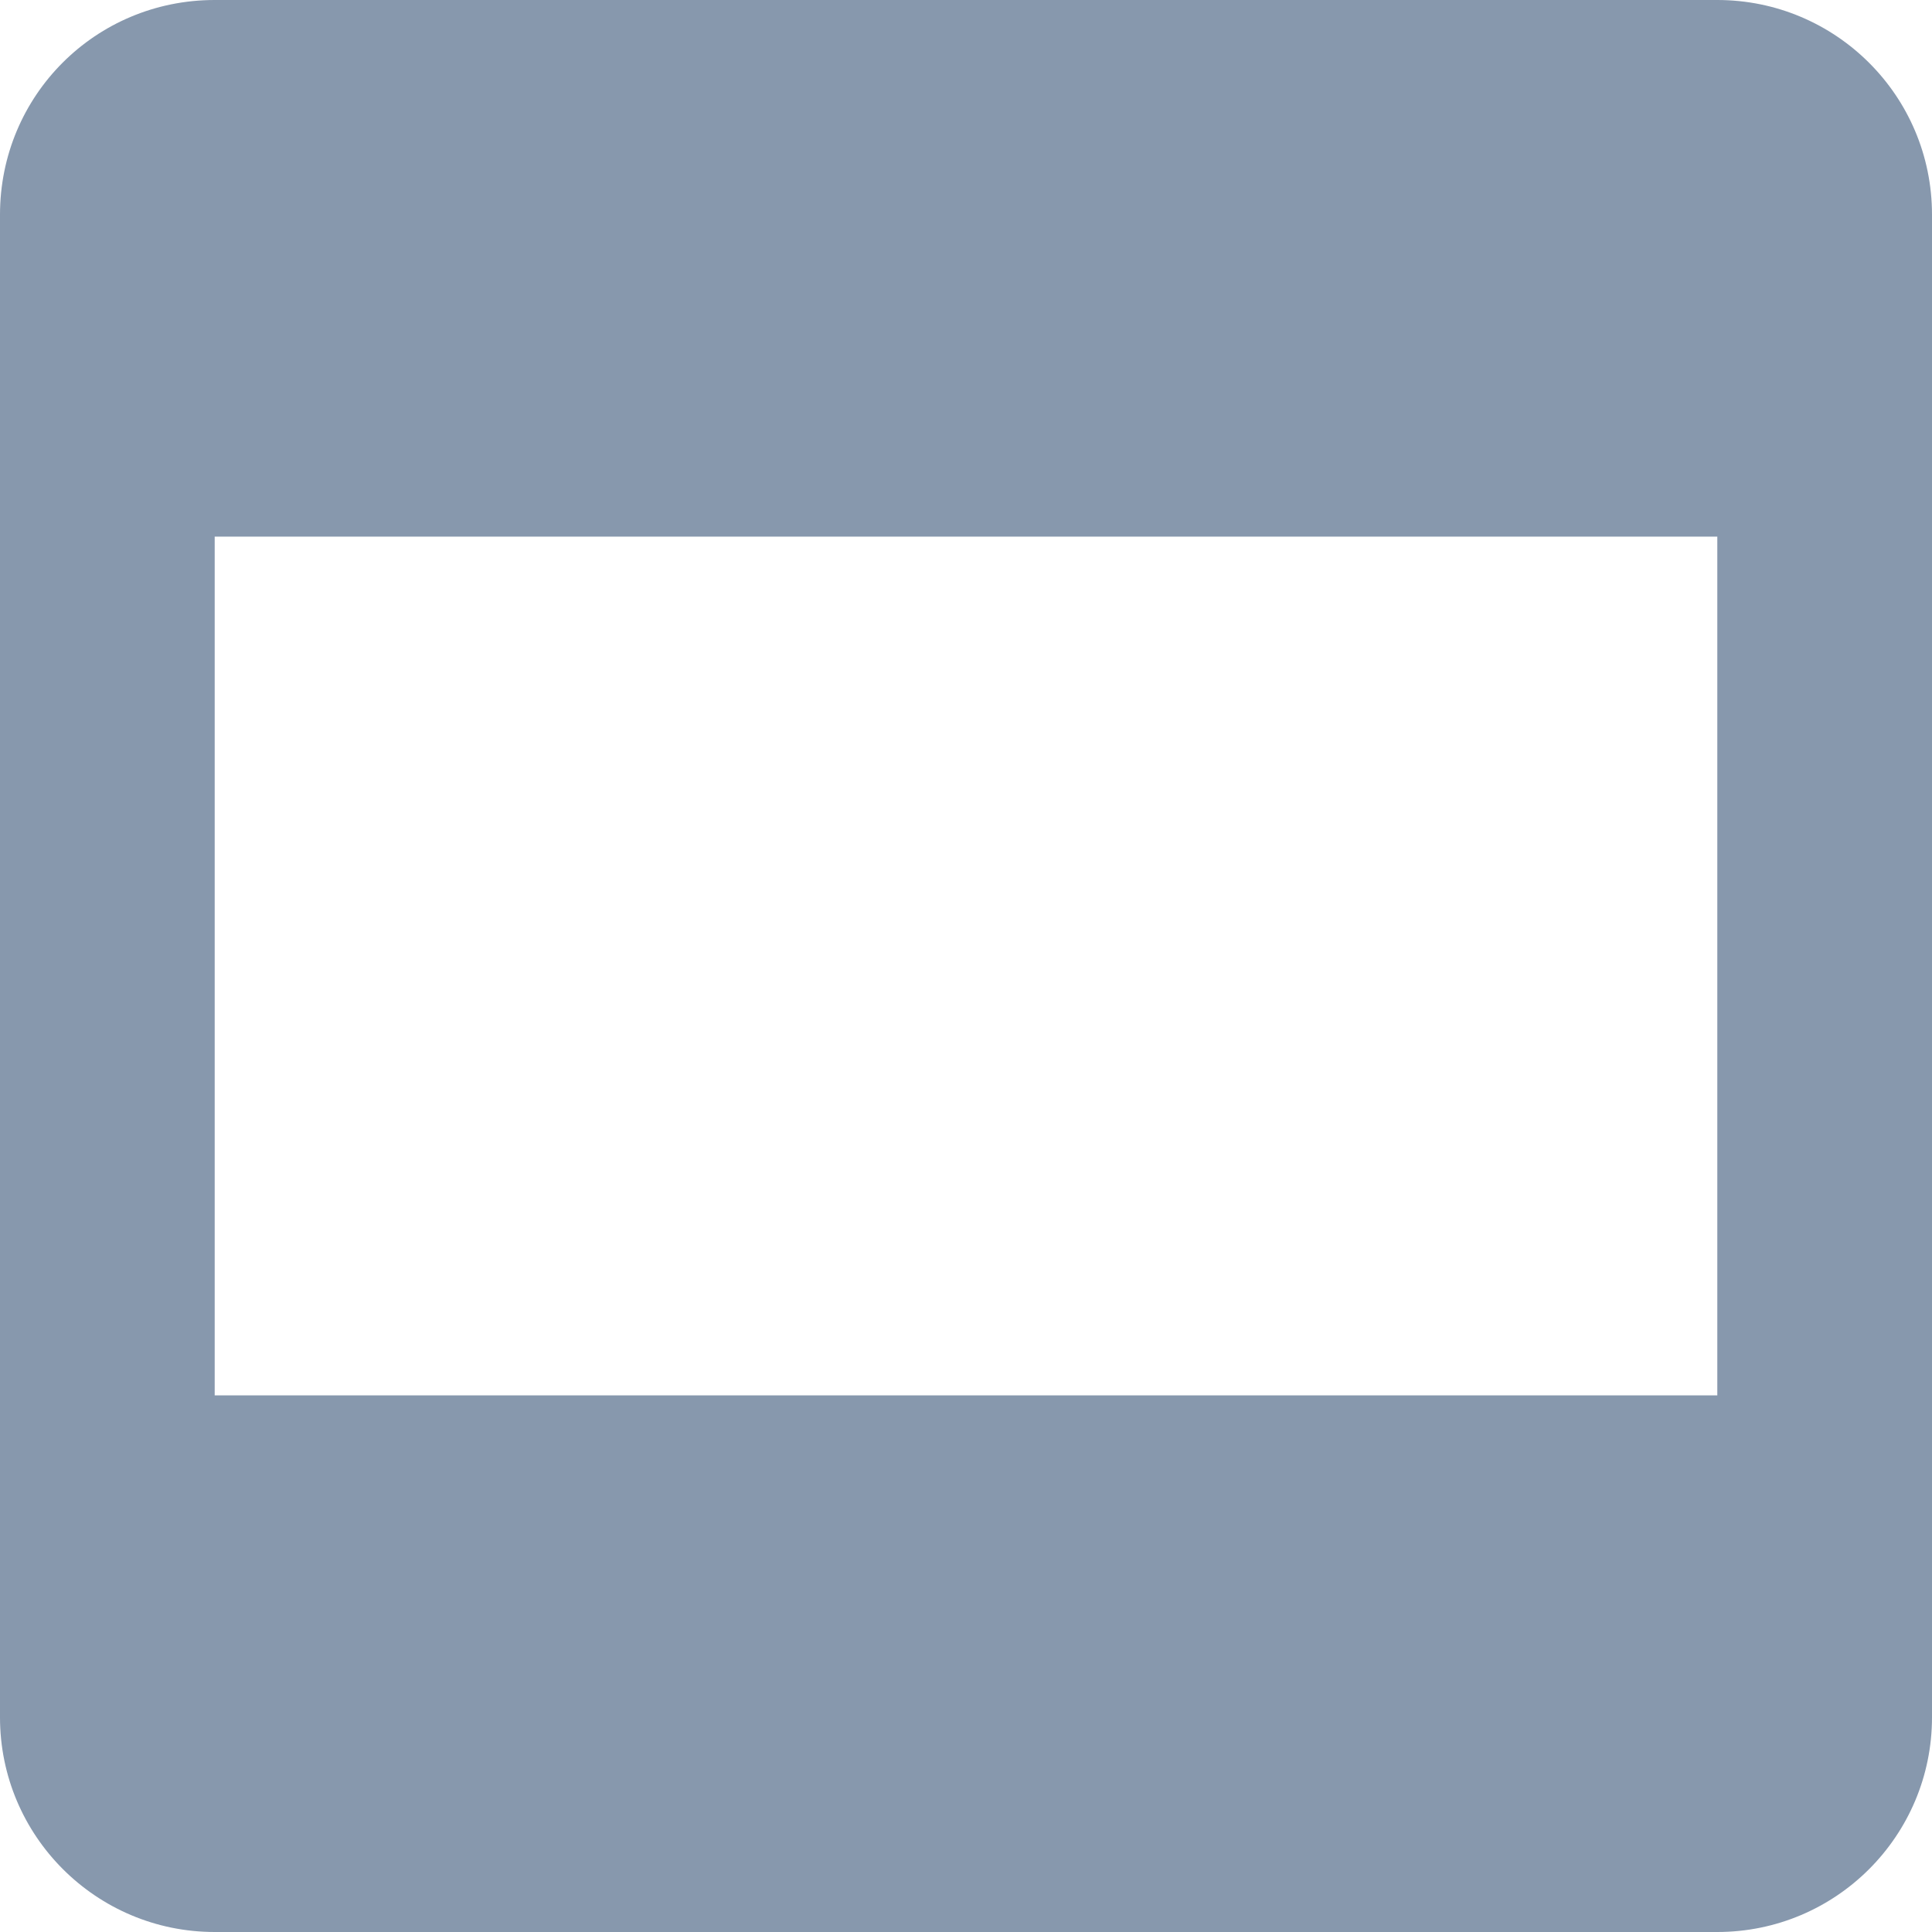 <?xml version="1.0" encoding="UTF-8"?>
<svg width="16px" height="16px" viewBox="0 0 16 16" version="1.1" xmlns="http://www.w3.org/2000/svg" xmlns:xlink="http://www.w3.org/1999/xlink">
    <title>Shape</title>
    <g id="Content---Files" stroke="none" stroke-width="1" fill="none" fill-rule="evenodd">
        <g id="01-Content---00-Files-01-Info-selected" transform="translate(-179, -154)" fill="#8798AD" fill-rule="nonzero">
            <path d="M193.222,165.556 L180.778,165.556 L180.778,158.444 L193.222,158.444 M193.222,154 L180.778,154 C179.791,154 179,154.791 179,155.778 L179,168.222 C179,169.204 179.796,170 180.778,170 L193.222,170 C194.204,170 195,169.204 195,168.222 L195,155.778 C195,154.791 194.2,154 193.222,154 Z" id="Shape"></path>
        </g>
    </g>
</svg>

